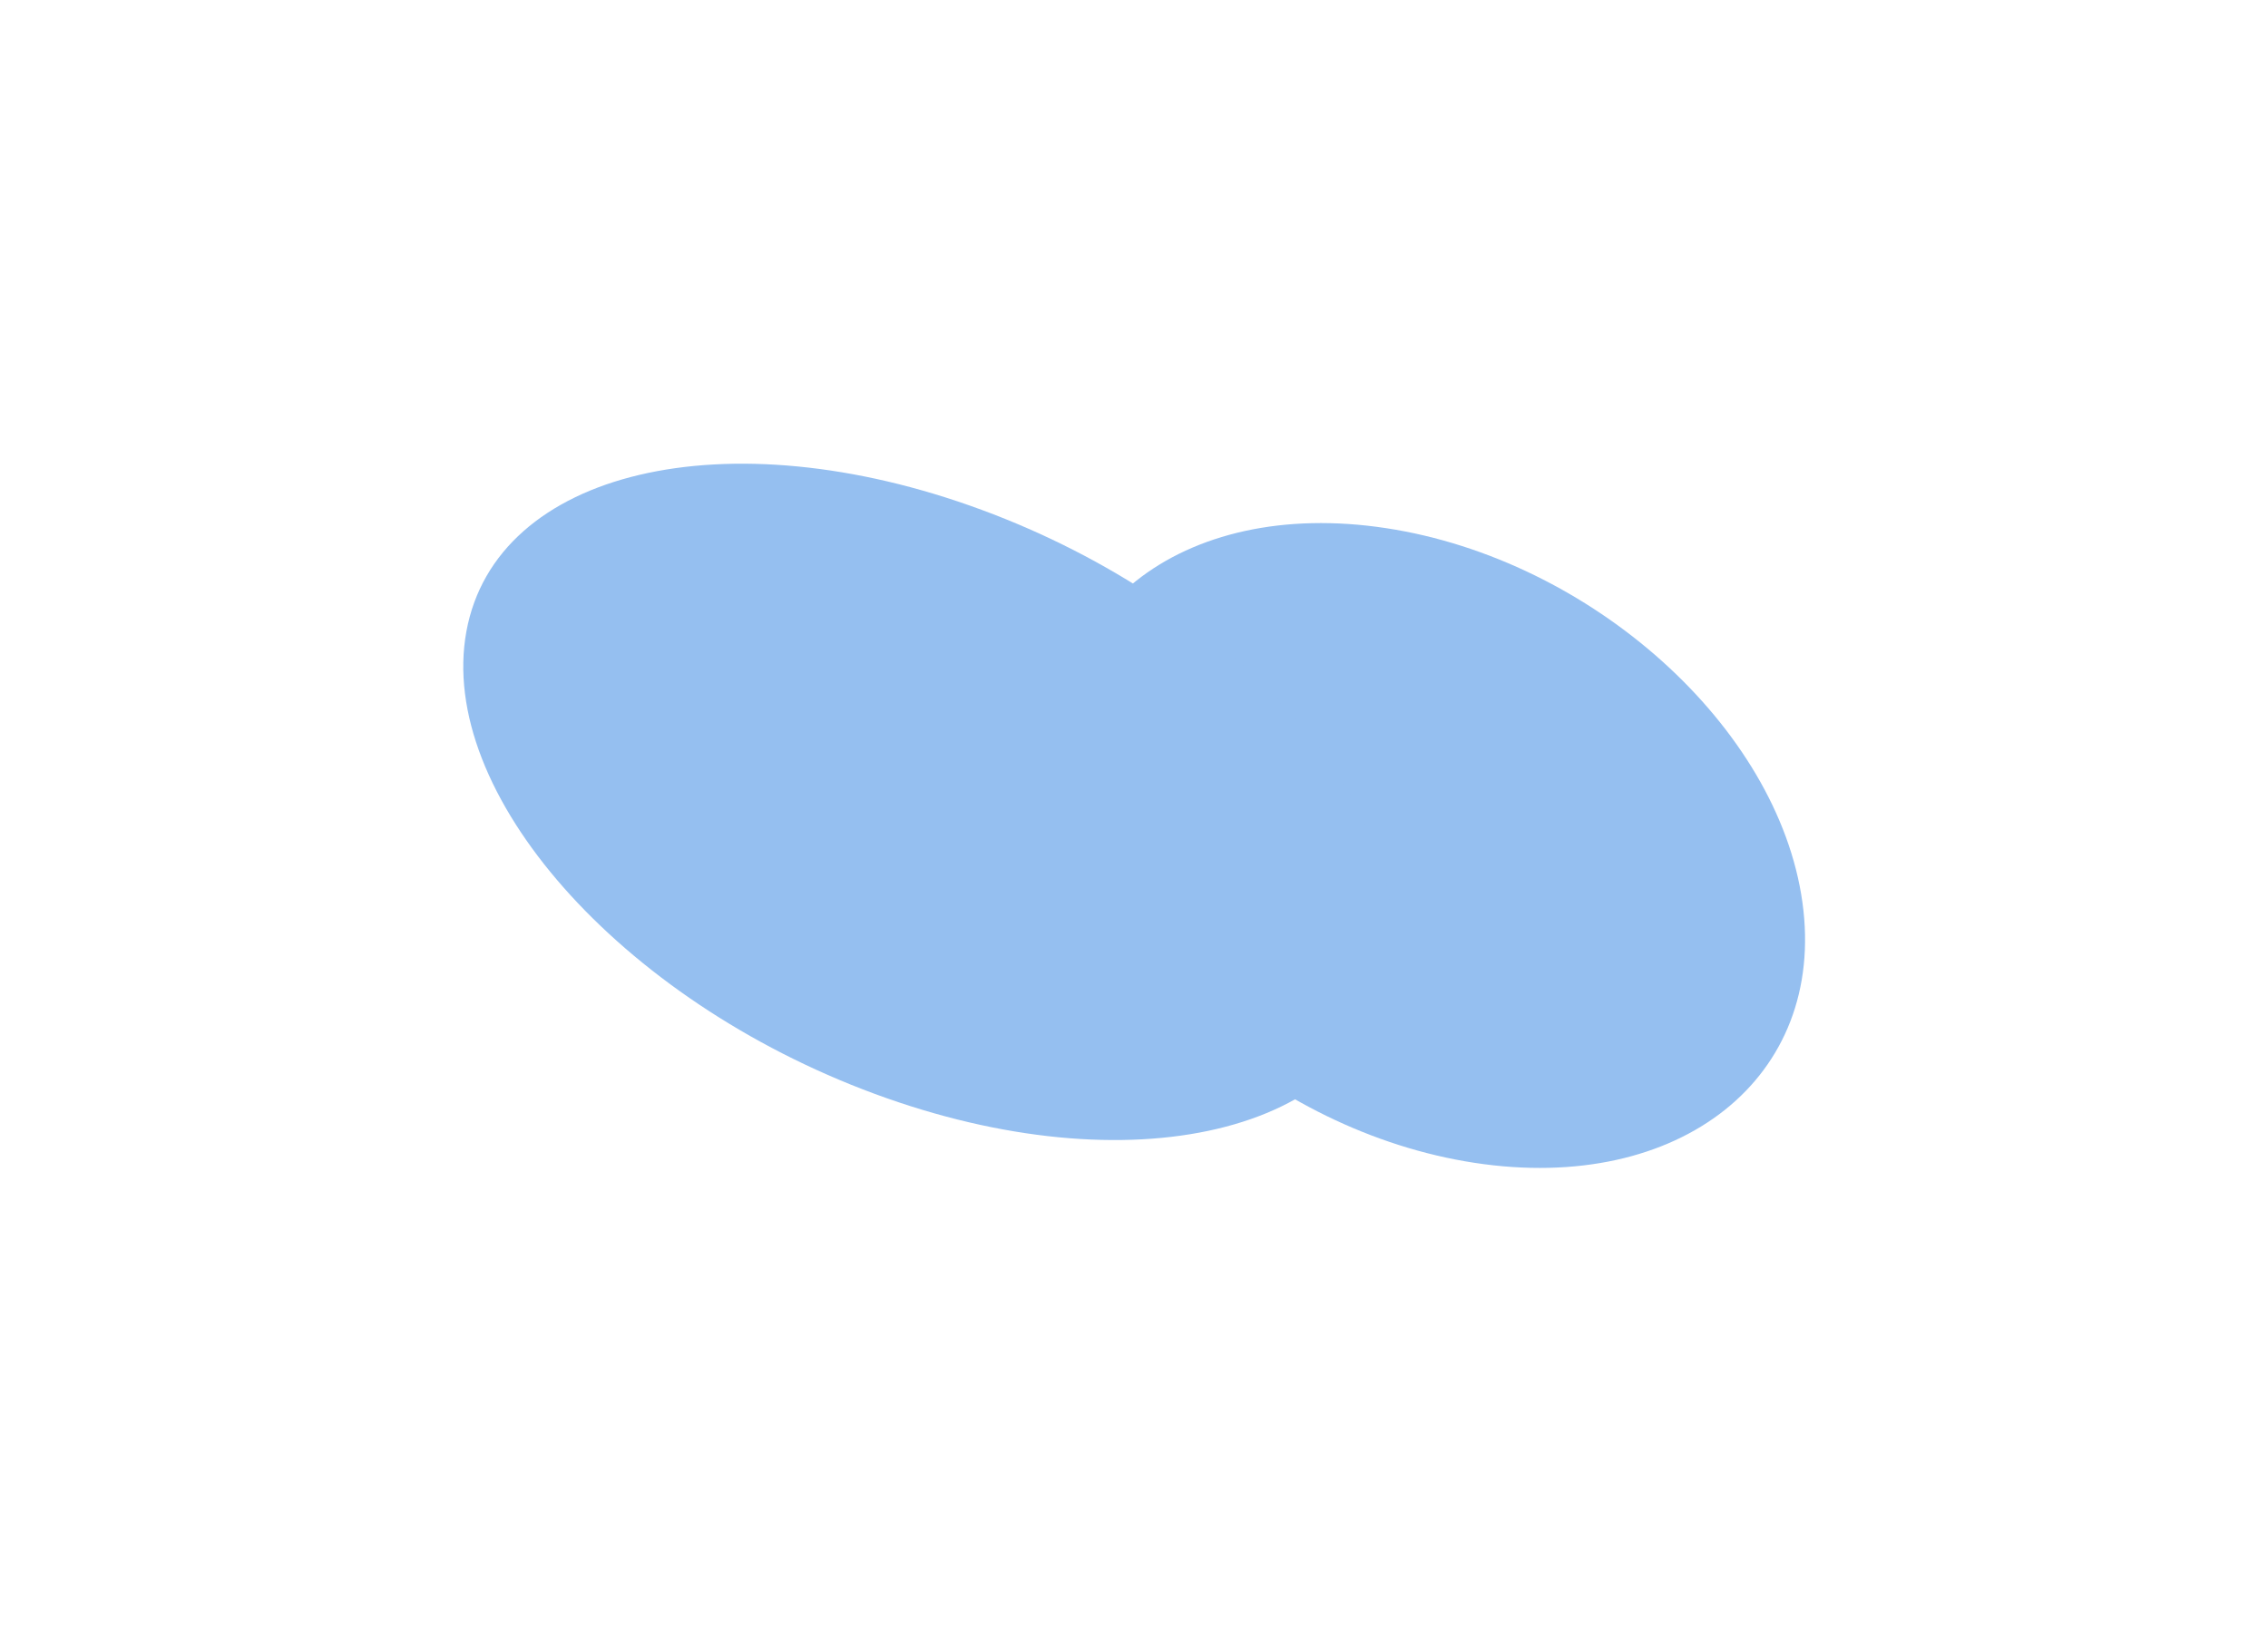 <?xml version="1.0" encoding="UTF-8"?> <svg xmlns="http://www.w3.org/2000/svg" width="983" height="707" viewBox="0 0 983 707" fill="none"> <g filter="url(#filter0_f_684_6665)"> <path d="M600.785 228.937C511.724 215.349 448.105 265.919 458.686 341.889C469.268 417.858 550.044 490.459 639.104 504.047C728.165 517.635 791.785 467.064 781.204 391.095C770.622 315.125 689.846 242.524 600.785 228.937Z" fill="#95BFF0"></path> <path d="M379.152 474.158C489.706 514.963 589.699 491.371 602.494 421.464C615.289 351.558 536.04 261.809 425.486 221.004C314.933 180.199 214.939 203.791 202.144 273.697C189.349 343.604 268.599 433.353 379.152 474.158Z" fill="#95BFF0"></path> </g> <defs> <filter id="filter0_f_684_6665" x="0.789" y="0.995" width="981.564" height="705.259" filterUnits="userSpaceOnUse" color-interpolation-filters="sRGB"> <feFlood flood-opacity="0" result="BackgroundImageFix"></feFlood> <feBlend mode="normal" in="SourceGraphic" in2="BackgroundImageFix" result="shape"></feBlend> <feGaussianBlur stdDeviation="100" result="effect1_foregroundBlur_684_6665"></feGaussianBlur> </filter> </defs> </svg> 